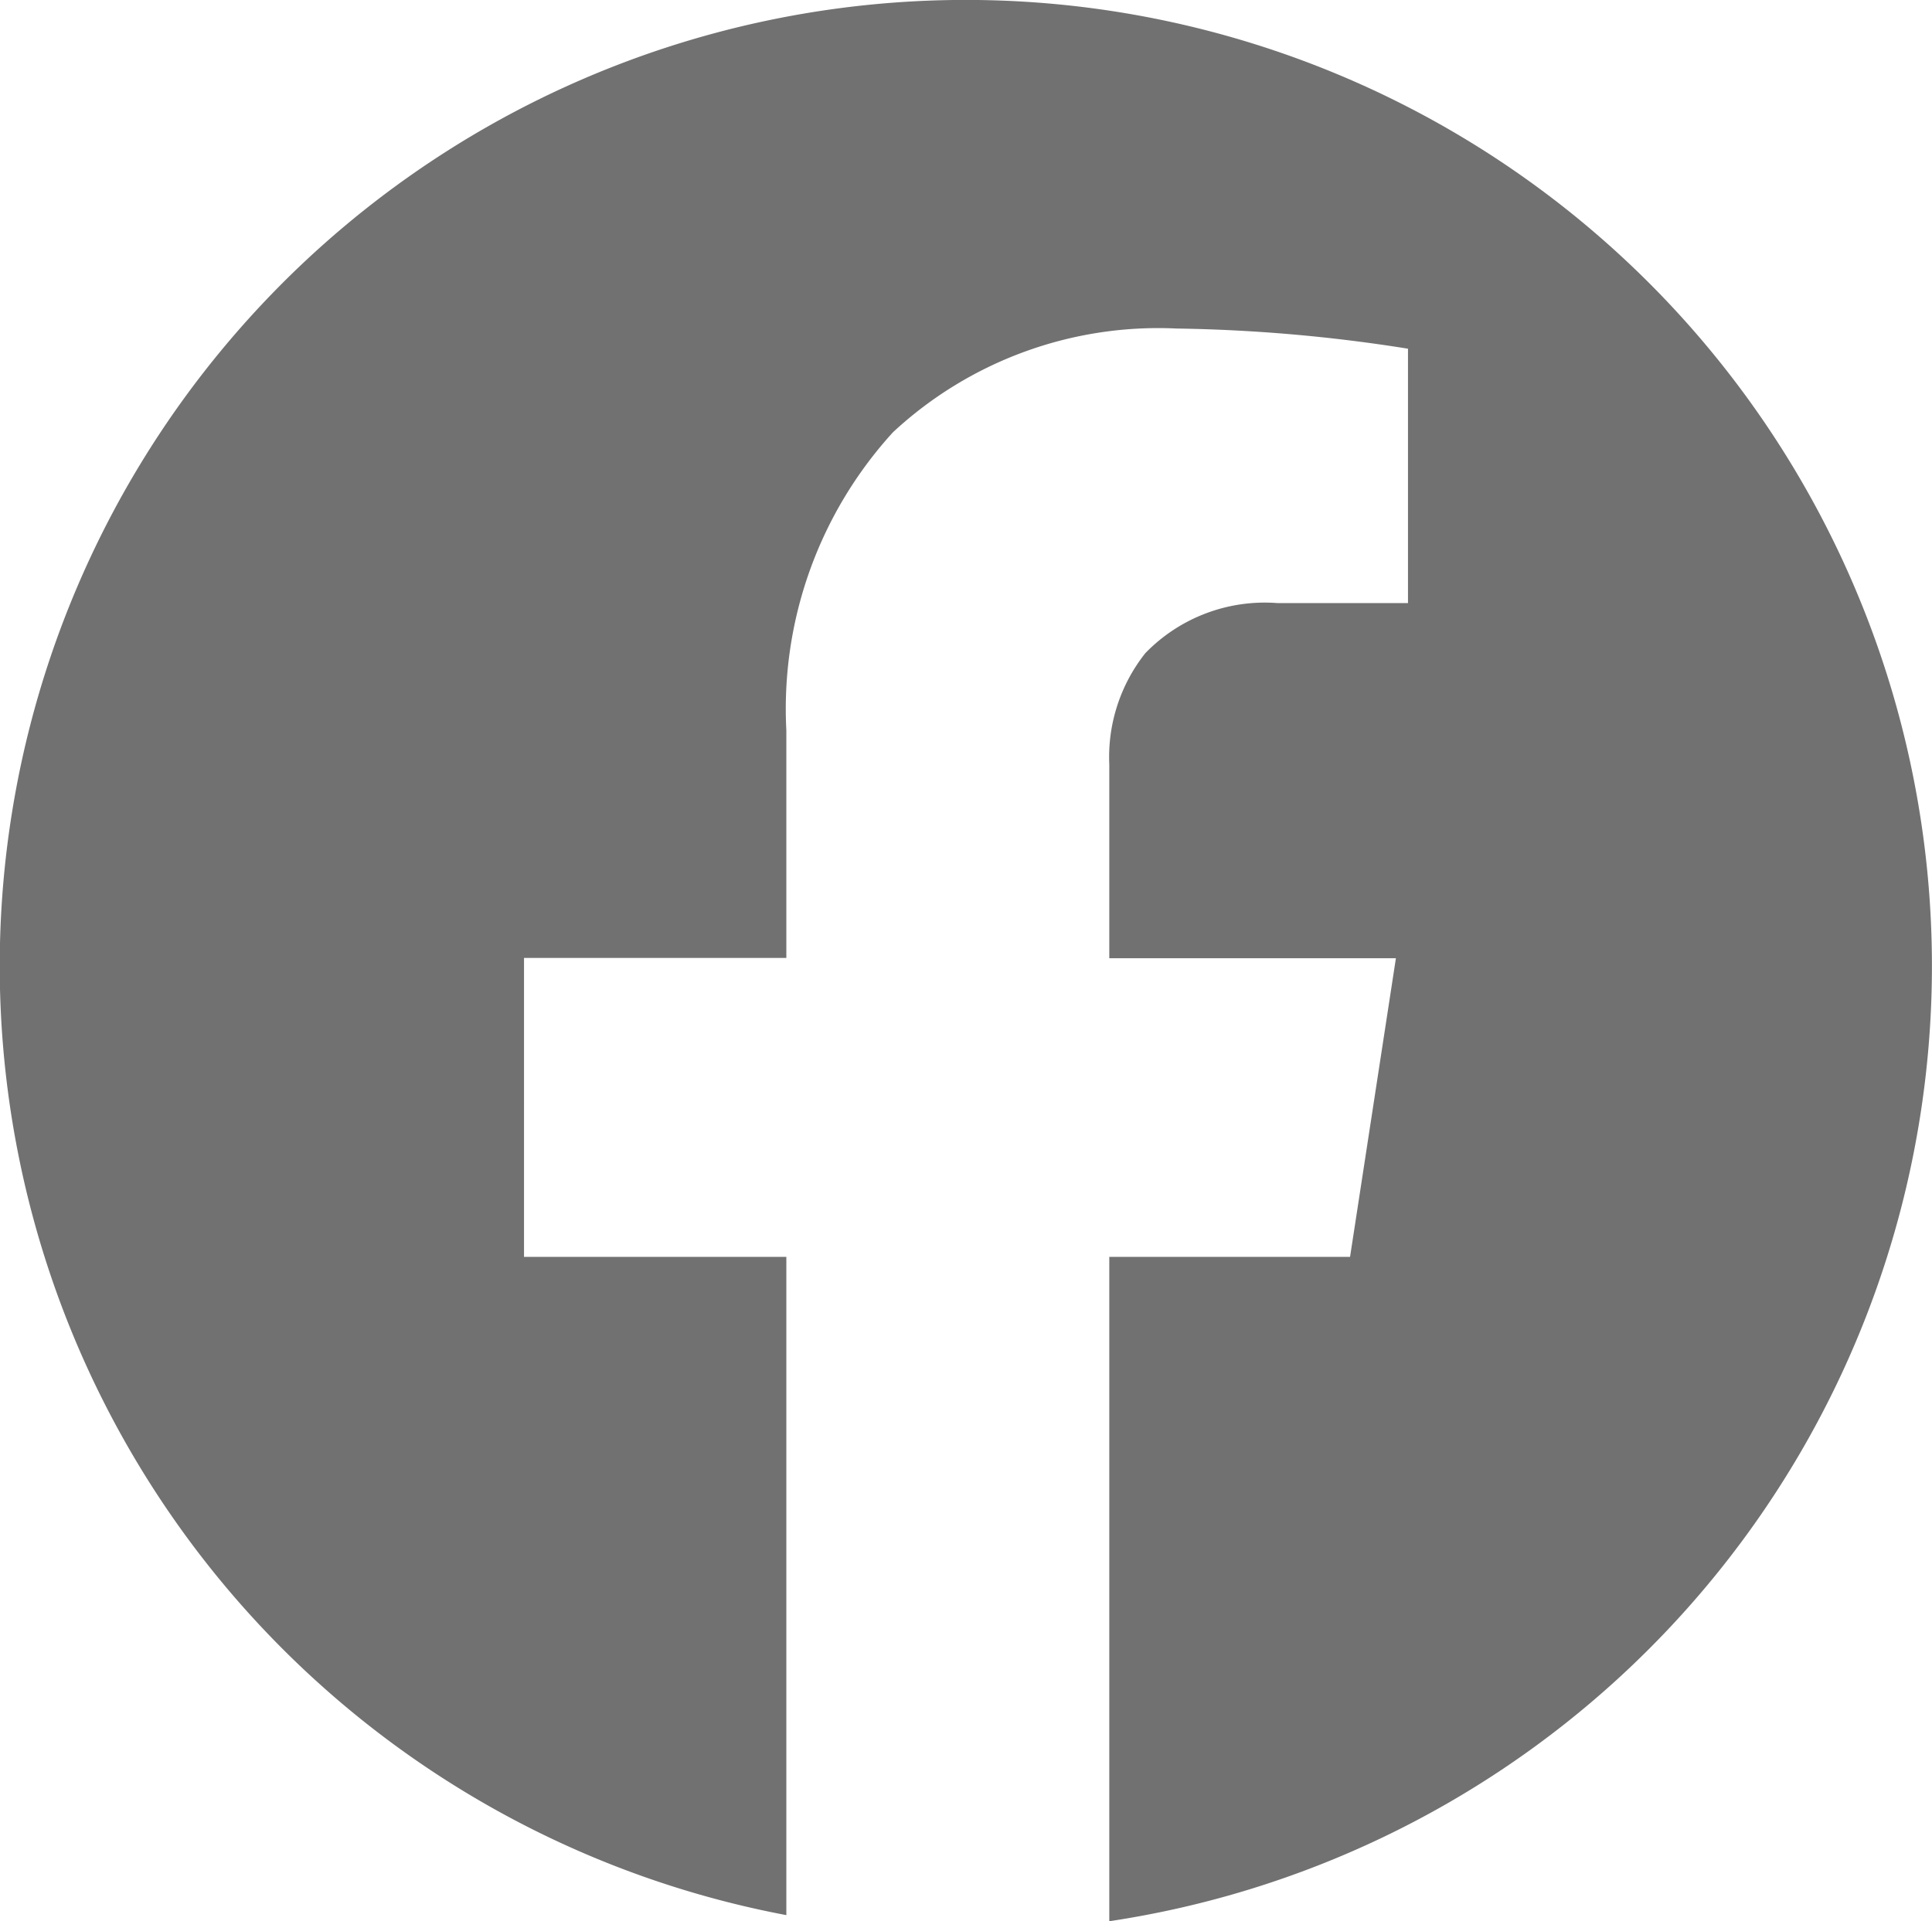<svg xmlns="http://www.w3.org/2000/svg" width="38.886" height="38.673" viewBox="0 0 38.886 38.673">
  <path id="mob-fb" d="M22.327,38.673h0V25.3h4.846l.923-6.012H22.327v-3.9a3.366,3.366,0,0,1,.726-2.241,3.348,3.348,0,0,1,2.664-1.007h2.622V7.019a32.355,32.355,0,0,0-4.655-.406A7.847,7.847,0,0,0,17.974,8.7a8.261,8.261,0,0,0-2.147,6v4.582h-5.28V25.3h5.28V38.55a19.445,19.445,0,1,1,6.5.123Z" fill="#717171"/>
</svg>
